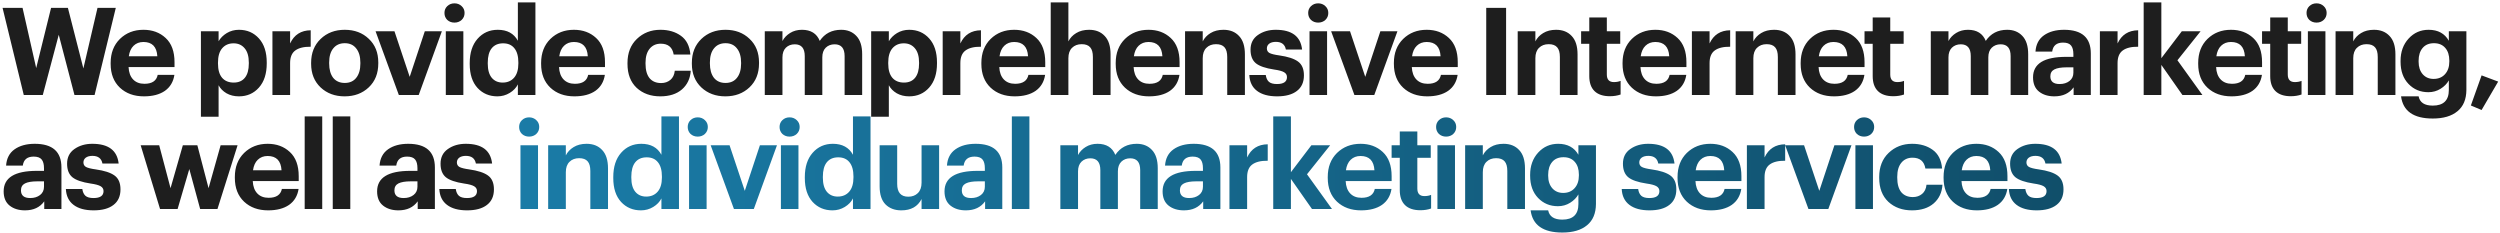 <?xml version="1.0" encoding="UTF-8"?> <svg xmlns="http://www.w3.org/2000/svg" width="921" height="86" viewBox="0 0 921 86" fill="none"> <path d="M8.756 35L0.943 2.894H8.307L13.336 25.076L18.815 2.894H25.012L30.714 25.211L35.923 2.894H42.659L34.846 35H27.436L21.644 12.818L15.761 35H8.756ZM53.022 35.494C49.4 35.494 46.451 34.431 44.176 32.306C41.901 30.15 40.763 27.232 40.763 23.549V23.19C40.763 19.538 41.901 16.589 44.176 14.344C46.481 12.099 49.37 10.976 52.842 10.976C56.135 10.976 58.859 11.979 61.015 13.985C63.2 15.991 64.293 18.969 64.293 22.921V24.717H47.364C47.454 26.663 48.008 28.175 49.025 29.252C50.043 30.33 51.435 30.869 53.201 30.869C56.015 30.869 57.647 29.776 58.096 27.591H64.248C63.858 30.135 62.691 32.096 60.745 33.473C58.799 34.82 56.225 35.494 53.022 35.494ZM47.454 20.721H57.961C57.752 17.218 56.045 15.467 52.842 15.467C51.375 15.467 50.163 15.931 49.205 16.859C48.277 17.757 47.693 19.044 47.454 20.721ZM74.019 42.993V11.515H80.53V15.197C81.218 14 82.221 12.997 83.538 12.189C84.885 11.38 86.382 10.976 88.028 10.976C91.022 10.976 93.477 12.039 95.393 14.165C97.309 16.29 98.267 19.239 98.267 23.011V23.37C98.267 27.142 97.309 30.105 95.393 32.261C93.477 34.416 91.022 35.494 88.028 35.494C86.292 35.494 84.766 35.12 83.448 34.371C82.131 33.593 81.158 32.605 80.53 31.408V42.993H74.019ZM86.098 30.42C87.894 30.42 89.271 29.821 90.229 28.624C91.187 27.426 91.666 25.69 91.666 23.415V23.056C91.666 20.75 91.157 18.999 90.139 17.802C89.121 16.574 87.759 15.961 86.053 15.961C84.287 15.961 82.88 16.574 81.832 17.802C80.814 18.999 80.305 20.75 80.305 23.056V23.415C80.305 25.72 80.814 27.471 81.832 28.669C82.85 29.836 84.272 30.42 86.098 30.42ZM100.364 35V11.515H106.876V16.006C108.372 12.803 110.902 11.186 114.464 11.156V17.218C111.95 17.188 110.049 17.652 108.762 18.61C107.504 19.538 106.876 21.08 106.876 23.235V35H100.364ZM122.745 28.669C123.763 29.926 125.185 30.555 127.011 30.555C128.837 30.555 130.244 29.926 131.232 28.669C132.25 27.411 132.759 25.66 132.759 23.415V23.101C132.759 20.855 132.25 19.104 131.232 17.847C130.244 16.559 128.837 15.916 127.011 15.916C125.215 15.916 123.808 16.544 122.79 17.802C121.772 19.029 121.263 20.765 121.263 23.011V23.37C121.263 25.615 121.757 27.381 122.745 28.669ZM126.966 35.494C123.404 35.494 120.455 34.401 118.12 32.216C115.785 30.001 114.618 27.097 114.618 23.505V23.145C114.618 19.523 115.785 16.589 118.12 14.344C120.455 12.099 123.419 10.976 127.011 10.976C130.603 10.976 133.552 12.084 135.857 14.299C138.192 16.485 139.36 19.388 139.36 23.011V23.37C139.36 27.022 138.192 29.956 135.857 32.171C133.522 34.386 130.559 35.494 126.966 35.494ZM146.934 35L138.357 11.515H145.318L150.931 28.309L156.499 11.515H162.785L154.253 35H146.934ZM164.234 35V11.515H170.7V35H164.234ZM170.072 7.339C169.353 7.998 168.47 8.327 167.422 8.327C166.374 8.327 165.491 7.998 164.773 7.339C164.084 6.651 163.74 5.797 163.74 4.78C163.74 3.762 164.084 2.924 164.773 2.265C165.491 1.577 166.374 1.232 167.422 1.232C168.47 1.232 169.353 1.577 170.072 2.265C170.79 2.924 171.149 3.762 171.149 4.78C171.149 5.797 170.79 6.651 170.072 7.339ZM183.24 35.494C180.276 35.494 177.836 34.461 175.92 32.396C174.004 30.3 173.046 27.366 173.046 23.594V23.235C173.046 19.463 174.004 16.485 175.92 14.299C177.866 12.084 180.351 10.976 183.374 10.976C186.847 10.976 189.317 12.323 190.783 15.018V0.873H197.25V35H190.783V31.093C190.155 32.351 189.152 33.398 187.775 34.237C186.398 35.075 184.886 35.494 183.24 35.494ZM185.17 30.42C186.937 30.42 188.344 29.821 189.391 28.624C190.439 27.426 190.963 25.675 190.963 23.37V23.011C190.963 20.706 190.469 18.954 189.481 17.757C188.523 16.559 187.146 15.961 185.35 15.961C183.524 15.961 182.117 16.574 181.129 17.802C180.171 18.999 179.692 20.765 179.692 23.101V23.46C179.692 25.735 180.186 27.471 181.174 28.669C182.162 29.836 183.494 30.42 185.17 30.42ZM211.606 35.494C207.984 35.494 205.035 34.431 202.76 32.306C200.485 30.15 199.348 27.232 199.348 23.549V23.19C199.348 19.538 200.485 16.589 202.76 14.344C205.065 12.099 207.954 10.976 211.427 10.976C214.72 10.976 217.444 11.979 219.599 13.985C221.785 15.991 222.877 18.969 222.877 22.921V24.717H205.948C206.038 26.663 206.592 28.175 207.61 29.252C208.628 30.33 210.02 30.869 211.786 30.869C214.6 30.869 216.231 29.776 216.68 27.591H222.832C222.443 30.135 221.276 32.096 219.33 33.473C217.384 34.82 214.809 35.494 211.606 35.494ZM206.038 20.721H216.546C216.336 17.218 214.63 15.467 211.427 15.467C209.96 15.467 208.747 15.931 207.789 16.859C206.861 17.757 206.278 19.044 206.038 20.721ZM243.245 35.494C239.713 35.494 236.809 34.446 234.534 32.351C232.289 30.225 231.166 27.291 231.166 23.549V23.19C231.166 19.508 232.319 16.559 234.624 14.344C236.959 12.099 239.848 10.976 243.29 10.976C246.284 10.976 248.798 11.71 250.834 13.177C252.9 14.643 254.067 16.949 254.337 20.092H248.185C247.736 17.428 246.149 16.095 243.425 16.095C241.719 16.095 240.356 16.709 239.339 17.936C238.321 19.164 237.812 20.885 237.812 23.101V23.46C237.812 25.795 238.306 27.576 239.294 28.803C240.312 30.001 241.734 30.599 243.56 30.599C244.907 30.599 246.044 30.21 246.972 29.432C247.9 28.654 248.439 27.531 248.589 26.064H254.471C254.292 28.908 253.214 31.198 251.238 32.934C249.262 34.641 246.598 35.494 243.245 35.494ZM263.009 28.669C264.026 29.926 265.448 30.555 267.275 30.555C269.101 30.555 270.508 29.926 271.496 28.669C272.513 27.411 273.022 25.66 273.022 23.415V23.101C273.022 20.855 272.513 19.104 271.496 17.847C270.508 16.559 269.101 15.916 267.275 15.916C265.478 15.916 264.071 16.544 263.054 17.802C262.036 19.029 261.527 20.765 261.527 23.011V23.37C261.527 25.615 262.021 27.381 263.009 28.669ZM267.23 35.494C263.667 35.494 260.719 34.401 258.384 32.216C256.049 30.001 254.881 27.097 254.881 23.505V23.145C254.881 19.523 256.049 16.589 258.384 14.344C260.719 12.099 263.682 10.976 267.275 10.976C270.867 10.976 273.816 12.084 276.121 14.299C278.456 16.485 279.623 19.388 279.623 23.011V23.37C279.623 27.022 278.456 29.956 276.121 32.171C273.786 34.386 270.822 35.494 267.23 35.494ZM281.743 35V11.515H288.254V15.108C288.883 13.91 289.826 12.922 291.083 12.144C292.34 11.366 293.792 10.976 295.439 10.976C298.702 10.976 300.887 12.338 301.995 15.063C303.821 12.338 306.455 10.976 309.898 10.976C312.203 10.976 314.059 11.725 315.466 13.222C316.903 14.718 317.621 16.964 317.621 19.957V35H311.155V20.676C311.155 17.772 309.928 16.32 307.473 16.32C306.156 16.32 305.063 16.739 304.195 17.577C303.357 18.416 302.938 19.598 302.938 21.125V35H296.472V20.676C296.472 17.772 295.244 16.32 292.789 16.32C291.472 16.32 290.38 16.739 289.511 17.577C288.673 18.416 288.254 19.598 288.254 21.125V35H281.743ZM320.938 42.993V11.515H327.449V15.197C328.137 14 329.14 12.997 330.457 12.189C331.804 11.38 333.301 10.976 334.948 10.976C337.941 10.976 340.396 12.039 342.312 14.165C344.228 16.29 345.186 19.239 345.186 23.011V23.37C345.186 27.142 344.228 30.105 342.312 32.261C340.396 34.416 337.941 35.494 334.948 35.494C333.211 35.494 331.685 35.12 330.367 34.371C329.05 33.593 328.077 32.605 327.449 31.408V42.993H320.938ZM333.017 30.42C334.813 30.42 336.19 29.821 337.148 28.624C338.106 27.426 338.585 25.69 338.585 23.415V23.056C338.585 20.75 338.076 18.999 337.058 17.802C336.04 16.574 334.678 15.961 332.972 15.961C331.206 15.961 329.799 16.574 328.751 17.802C327.733 18.999 327.224 20.75 327.224 23.056V23.415C327.224 25.72 327.733 27.471 328.751 28.669C329.769 29.836 331.191 30.42 333.017 30.42ZM347.284 35V11.515H353.795V16.006C355.291 12.803 357.821 11.186 361.383 11.156V17.218C358.869 17.188 356.968 17.652 355.681 18.61C354.423 19.538 353.795 21.08 353.795 23.235V35H347.284ZM373.795 35.494C370.173 35.494 367.224 34.431 364.949 32.306C362.674 30.15 361.537 27.232 361.537 23.549V23.19C361.537 19.538 362.674 16.589 364.949 14.344C367.254 12.099 370.143 10.976 373.616 10.976C376.909 10.976 379.633 11.979 381.788 13.985C383.974 15.991 385.066 18.969 385.066 22.921V24.717H368.138C368.227 26.663 368.781 28.175 369.799 29.252C370.817 30.33 372.209 30.869 373.975 30.869C376.789 30.869 378.421 29.776 378.87 27.591H385.021C384.632 30.135 383.465 32.096 381.519 33.473C379.573 34.82 376.999 35.494 373.795 35.494ZM368.227 20.721H378.735C378.525 17.218 376.819 15.467 373.616 15.467C372.149 15.467 370.937 15.931 369.979 16.859C369.051 17.757 368.467 19.044 368.227 20.721ZM387.083 35V0.873H393.594V15.242C394.223 13.985 395.181 12.967 396.468 12.189C397.785 11.38 399.372 10.976 401.228 10.976C403.653 10.976 405.569 11.74 406.976 13.267C408.413 14.763 409.131 17.023 409.131 20.047V35H402.62V20.99C402.62 19.373 402.291 18.191 401.632 17.443C400.973 16.664 399.926 16.275 398.489 16.275C397.022 16.275 395.839 16.724 394.941 17.622C394.043 18.49 393.594 19.763 393.594 21.439V35H387.083ZM423.286 35.494C419.664 35.494 416.715 34.431 414.44 32.306C412.165 30.15 411.027 27.232 411.027 23.549V23.19C411.027 19.538 412.165 16.589 414.44 14.344C416.745 12.099 419.634 10.976 423.107 10.976C426.4 10.976 429.124 11.979 431.279 13.985C433.464 15.991 434.557 18.969 434.557 22.921V24.717H417.628C417.718 26.663 418.272 28.175 419.29 29.252C420.308 30.33 421.7 30.869 423.466 30.869C426.28 30.869 427.911 29.776 428.36 27.591H434.512C434.123 30.135 432.956 32.096 431.01 33.473C429.064 34.82 426.489 35.494 423.286 35.494ZM417.718 20.721H428.226C428.016 17.218 426.31 15.467 423.107 15.467C421.64 15.467 420.427 15.931 419.469 16.859C418.541 17.757 417.958 19.044 417.718 20.721ZM436.574 35V11.515H443.085V15.242C443.714 13.985 444.672 12.967 445.959 12.189C447.276 11.38 448.863 10.976 450.719 10.976C453.143 10.976 455.059 11.74 456.466 13.267C457.903 14.763 458.622 17.023 458.622 20.047V35H452.111V20.99C452.111 19.373 451.781 18.191 451.123 17.443C450.464 16.664 449.416 16.275 447.98 16.275C446.513 16.275 445.33 16.724 444.432 17.622C443.534 18.49 443.085 19.763 443.085 21.439V35H436.574ZM470.487 35.494C467.314 35.494 464.844 34.82 463.078 33.473C461.312 32.126 460.369 30.18 460.249 27.636H466.311C466.461 28.743 466.85 29.582 467.478 30.15C468.107 30.689 469.095 30.959 470.442 30.959C472.897 30.959 474.124 30.105 474.124 28.399C474.124 27.621 473.765 27.022 473.046 26.603C472.328 26.184 471.101 25.855 469.364 25.615C466.191 25.136 463.946 24.358 462.629 23.28C461.341 22.202 460.698 20.541 460.698 18.296C460.698 15.961 461.596 14.165 463.392 12.907C465.218 11.62 467.418 10.976 469.993 10.976C475.92 10.976 479.153 13.401 479.692 18.251H473.72C473.361 16.365 472.133 15.422 470.038 15.422C468.99 15.422 468.167 15.646 467.568 16.095C466.999 16.544 466.715 17.128 466.715 17.847C466.715 18.595 467.029 19.149 467.658 19.508C468.317 19.867 469.514 20.167 471.25 20.406C474.424 20.855 476.729 21.604 478.166 22.651C479.632 23.699 480.366 25.405 480.366 27.77C480.366 30.285 479.498 32.201 477.761 33.518C476.055 34.835 473.63 35.494 470.487 35.494ZM482.429 35V11.515H488.895V35H482.429ZM488.267 7.339C487.548 7.998 486.665 8.327 485.617 8.327C484.57 8.327 483.687 7.998 482.968 7.339C482.28 6.651 481.935 5.797 481.935 4.78C481.935 3.762 482.28 2.924 482.968 2.265C483.687 1.577 484.57 1.232 485.617 1.232C486.665 1.232 487.548 1.577 488.267 2.265C488.985 2.924 489.344 3.762 489.344 4.78C489.344 5.797 488.985 6.651 488.267 7.339ZM498.965 35L490.388 11.515H497.349L502.962 28.309L508.53 11.515H514.816L506.284 35H498.965ZM525.767 35.494C522.145 35.494 519.196 34.431 516.921 32.306C514.646 30.15 513.508 27.232 513.508 23.549V23.19C513.508 19.538 514.646 16.589 516.921 14.344C519.226 12.099 522.115 10.976 525.588 10.976C528.881 10.976 531.605 11.979 533.76 13.985C535.945 15.991 537.038 18.969 537.038 22.921V24.717H520.109C520.199 26.663 520.753 28.175 521.771 29.252C522.789 30.33 524.181 30.869 525.947 30.869C528.761 30.869 530.392 29.776 530.841 27.591H536.993C536.604 30.135 535.436 32.096 533.491 33.473C531.545 34.82 528.97 35.494 525.767 35.494ZM520.199 20.721H530.707C530.497 17.218 528.791 15.467 525.588 15.467C524.121 15.467 522.908 15.931 521.95 16.859C521.022 17.757 520.439 19.044 520.199 20.721ZM547.527 35V2.894H554.847V35H547.527ZM559.121 35V11.515H565.632V15.242C566.261 13.985 567.219 12.967 568.506 12.189C569.823 11.38 571.41 10.976 573.266 10.976C575.691 10.976 577.607 11.74 579.014 13.267C580.451 14.763 581.169 17.023 581.169 20.047V35H574.658V20.99C574.658 19.373 574.329 18.191 573.67 17.443C573.012 16.664 571.964 16.275 570.527 16.275C569.06 16.275 567.878 16.724 566.98 17.622C566.081 18.49 565.632 19.763 565.632 21.439V35H559.121ZM593.079 35.449C590.595 35.449 588.709 34.82 587.421 33.563C586.134 32.306 585.49 30.465 585.49 28.04V16.14H582.482V11.515H585.49V6.441H591.957V11.515H596.896V16.14H591.957V27.456C591.957 29.312 592.825 30.24 594.561 30.24C595.489 30.24 596.312 30.09 597.031 29.791V34.82C595.833 35.239 594.516 35.449 593.079 35.449ZM610.006 35.494C606.384 35.494 603.435 34.431 601.16 32.306C598.885 30.15 597.747 27.232 597.747 23.549V23.19C597.747 19.538 598.885 16.589 601.16 14.344C603.465 12.099 606.354 10.976 609.826 10.976C613.119 10.976 615.843 11.979 617.999 13.985C620.184 15.991 621.277 18.969 621.277 22.921V24.717H604.348C604.438 26.663 604.992 28.175 606.009 29.252C607.027 30.33 608.419 30.869 610.185 30.869C612.999 30.869 614.631 29.776 615.08 27.591H621.232C620.843 30.135 619.675 32.096 617.729 33.473C615.784 34.82 613.209 35.494 610.006 35.494ZM604.438 20.721H614.945C614.736 17.218 613.029 15.467 609.826 15.467C608.359 15.467 607.147 15.931 606.189 16.859C605.261 17.757 604.677 19.044 604.438 20.721ZM623.294 35V11.515H629.805V16.006C631.301 12.803 633.831 11.186 637.393 11.156V17.218C634.879 17.188 632.978 17.652 631.691 18.61C630.433 19.538 629.805 21.08 629.805 23.235V35H623.294ZM639.422 35V11.515H645.933V15.242C646.562 13.985 647.52 12.967 648.807 12.189C650.124 11.38 651.711 10.976 653.567 10.976C655.992 10.976 657.908 11.74 659.315 13.267C660.752 14.763 661.47 17.023 661.47 20.047V35H654.959V20.99C654.959 19.373 654.63 18.191 653.971 17.443C653.312 16.664 652.265 16.275 650.828 16.275C649.361 16.275 648.178 16.724 647.28 17.622C646.382 18.49 645.933 19.763 645.933 21.439V35H639.422ZM675.625 35.494C672.003 35.494 669.054 34.431 666.779 32.306C664.504 30.15 663.366 27.232 663.366 23.549V23.19C663.366 19.538 664.504 16.589 666.779 14.344C669.084 12.099 671.973 10.976 675.446 10.976C678.739 10.976 681.463 11.979 683.618 13.985C685.803 15.991 686.896 18.969 686.896 22.921V24.717H669.967C670.057 26.663 670.611 28.175 671.629 29.252C672.647 30.33 674.039 30.869 675.805 30.869C678.619 30.869 680.25 29.776 680.699 27.591H686.851C686.462 30.135 685.295 32.096 683.349 33.473C681.403 34.82 678.828 35.494 675.625 35.494ZM670.057 20.721H680.565C680.355 17.218 678.649 15.467 675.446 15.467C673.979 15.467 672.766 15.931 671.808 16.859C670.88 17.757 670.297 19.044 670.057 20.721ZM697.49 35.449C695.005 35.449 693.119 34.82 691.832 33.563C690.544 32.306 689.901 30.465 689.901 28.04V16.14H686.892V11.515H689.901V6.441H696.367V11.515H701.306V16.14H696.367V27.456C696.367 29.312 697.235 30.24 698.971 30.24C699.899 30.24 700.723 30.09 701.441 29.791V34.82C700.244 35.239 698.927 35.449 697.49 35.449ZM711.304 35V11.515H717.815V15.108C718.443 13.91 719.386 12.922 720.644 12.144C721.901 11.366 723.353 10.976 724.999 10.976C728.262 10.976 730.448 12.338 731.555 15.063C733.381 12.338 736.016 10.976 739.458 10.976C741.763 10.976 743.619 11.725 745.026 13.222C746.463 14.718 747.182 16.964 747.182 19.957V35H740.716V20.676C740.716 17.772 739.488 16.32 737.033 16.32C735.716 16.32 734.624 16.739 733.756 17.577C732.917 18.416 732.498 19.598 732.498 21.125V35H726.032V20.676C726.032 17.772 724.805 16.32 722.35 16.32C721.033 16.32 719.94 16.739 719.072 17.577C718.234 18.416 717.815 19.598 717.815 21.125V35H711.304ZM756.83 35.494C754.524 35.494 752.638 34.91 751.172 33.743C749.705 32.575 748.971 30.824 748.971 28.489C748.971 23.46 753.043 20.945 761.185 20.945H763.835V20.002C763.835 18.535 763.55 17.457 762.981 16.769C762.413 16.05 761.425 15.691 760.018 15.691C757.653 15.691 756.321 16.799 756.021 19.014H749.869C750.049 16.35 751.097 14.344 753.013 12.997C754.929 11.65 757.398 10.976 760.422 10.976C766.978 10.976 770.256 13.88 770.256 19.688V35H763.924V32.171C762.338 34.386 759.973 35.494 756.83 35.494ZM758.76 30.959C760.227 30.959 761.44 30.584 762.398 29.836C763.356 29.088 763.835 28.07 763.835 26.783V24.807H761.32C759.344 24.807 757.847 25.061 756.83 25.57C755.842 26.079 755.348 26.932 755.348 28.13C755.348 30.016 756.485 30.959 758.76 30.959ZM773.599 35V11.515H780.11V16.006C781.607 12.803 784.136 11.186 787.699 11.156V17.218C785.184 17.188 783.283 17.652 781.996 18.61C780.739 19.538 780.11 21.08 780.11 23.235V35H773.599ZM789.728 35V0.873H796.239V21.439L803.783 11.515H810.698L802.166 22.202L811.371 35H804.007L796.239 23.909V35H789.728ZM822.072 35.494C818.449 35.494 815.501 34.431 813.226 32.306C810.951 30.15 809.813 27.232 809.813 23.549V23.19C809.813 19.538 810.951 16.589 813.226 14.344C815.531 12.099 818.42 10.976 821.892 10.976C825.185 10.976 827.909 11.979 830.065 13.985C832.25 15.991 833.343 18.969 833.343 22.921V24.717H816.414C816.504 26.663 817.057 28.175 818.075 29.252C819.093 30.33 820.485 30.869 822.251 30.869C825.065 30.869 826.697 29.776 827.146 27.591H833.298C832.909 30.135 831.741 32.096 829.795 33.473C827.849 34.82 825.275 35.494 822.072 35.494ZM816.504 20.721H827.011C826.802 17.218 825.095 15.467 821.892 15.467C820.425 15.467 819.213 15.931 818.255 16.859C817.327 17.757 816.743 19.044 816.504 20.721ZM843.936 35.449C841.451 35.449 839.565 34.82 838.278 33.563C836.991 32.306 836.347 30.465 836.347 28.04V16.14H833.339V11.515H836.347V6.441H842.814V11.515H847.753V16.14H842.814V27.456C842.814 29.312 843.682 30.24 845.418 30.24C846.346 30.24 847.169 30.09 847.888 29.791V34.82C846.69 35.239 845.373 35.449 843.936 35.449ZM850.221 35V11.515H856.687V35H850.221ZM856.058 7.339C855.34 7.998 854.457 8.327 853.409 8.327C852.361 8.327 851.478 7.998 850.759 7.339C850.071 6.651 849.727 5.797 849.727 4.78C849.727 3.762 850.071 2.924 850.759 2.265C851.478 1.577 852.361 1.232 853.409 1.232C854.457 1.232 855.34 1.577 856.058 2.265C856.777 2.924 857.136 3.762 857.136 4.78C857.136 5.797 856.777 6.651 856.058 7.339ZM860.425 35V11.515H866.936V15.242C867.565 13.985 868.523 12.967 869.81 12.189C871.127 11.38 872.714 10.976 874.57 10.976C876.995 10.976 878.91 11.74 880.317 13.267C881.754 14.763 882.473 17.023 882.473 20.047V35H875.962V20.99C875.962 19.373 875.632 18.191 874.974 17.443C874.315 16.664 873.268 16.275 871.831 16.275C870.364 16.275 869.181 16.724 868.283 17.622C867.385 18.49 866.936 19.763 866.936 21.439V35H860.425ZM896.224 43.666C889.159 43.666 885.267 40.942 884.549 35.494H891.015C891.464 37.769 893.2 38.907 896.224 38.907C900.175 38.907 902.151 36.991 902.151 33.159V29.611C901.463 30.839 900.445 31.872 899.098 32.71C897.751 33.548 896.254 33.967 894.607 33.967C891.674 33.967 889.234 32.949 887.288 30.914C885.342 28.878 884.369 26.154 884.369 22.741V22.427C884.369 19.104 885.357 16.365 887.333 14.21C889.309 12.054 891.763 10.976 894.697 10.976C898.14 10.976 900.625 12.323 902.151 15.018V11.515H908.617V33.159C908.587 36.602 907.495 39.206 905.339 40.972C903.184 42.768 900.146 43.666 896.224 43.666ZM896.538 29.073C898.275 29.073 899.667 28.504 900.714 27.366C901.792 26.199 902.331 24.627 902.331 22.651V22.337C902.331 20.331 901.822 18.76 900.804 17.622C899.816 16.485 898.439 15.916 896.673 15.916C894.877 15.916 893.485 16.5 892.497 17.667C891.509 18.835 891.015 20.406 891.015 22.382V22.741C891.015 24.657 891.524 26.199 892.542 27.366C893.56 28.504 894.892 29.073 896.538 29.073ZM914.219 40.523L910.267 38.862L914.219 27.77L920.326 30.061L914.219 40.523ZM9.205 77.494C6.9 77.494 5.014 76.91 3.547 75.743C2.081 74.575 1.347 72.824 1.347 70.489C1.347 65.46 5.418 62.945 13.561 62.945H16.21V62.002C16.21 60.535 15.926 59.458 15.357 58.769C14.788 58.05 13.8 57.691 12.393 57.691C10.028 57.691 8.696 58.799 8.397 61.014H2.245C2.425 58.35 3.473 56.344 5.388 54.997C7.304 53.65 9.774 52.976 12.798 52.976C19.354 52.976 22.632 55.88 22.632 61.688V77H16.3V74.171C14.713 76.386 12.349 77.494 9.205 77.494ZM11.136 72.959C12.603 72.959 13.815 72.584 14.773 71.836C15.731 71.088 16.21 70.07 16.21 68.783V66.807H13.696C11.72 66.807 10.223 67.061 9.205 67.57C8.217 68.079 7.723 68.932 7.723 70.13C7.723 72.016 8.861 72.959 11.136 72.959ZM34.507 77.494C31.333 77.494 28.864 76.82 27.097 75.473C25.331 74.126 24.388 72.18 24.268 69.636H30.331C30.48 70.743 30.869 71.582 31.498 72.15C32.127 72.689 33.114 72.959 34.462 72.959C36.916 72.959 38.144 72.106 38.144 70.399C38.144 69.621 37.785 69.022 37.066 68.603C36.348 68.184 35.12 67.855 33.384 67.615C30.211 67.136 27.966 66.358 26.648 65.28C25.361 64.202 24.718 62.541 24.718 60.296C24.718 57.961 25.616 56.165 27.412 54.907C29.238 53.62 31.438 52.976 34.013 52.976C39.94 52.976 43.173 55.401 43.712 60.251H37.74C37.38 58.365 36.153 57.422 34.057 57.422C33.01 57.422 32.187 57.646 31.588 58.095C31.019 58.544 30.735 59.128 30.735 59.847C30.735 60.595 31.049 61.149 31.678 61.508C32.336 61.867 33.534 62.167 35.27 62.406C38.443 62.855 40.748 63.604 42.185 64.651C43.652 65.699 44.385 67.406 44.385 69.77C44.385 72.285 43.517 74.201 41.781 75.518C40.075 76.835 37.65 77.494 34.507 77.494ZM58.963 77L51.823 53.515H58.648L62.825 69.321L67.36 53.515H72.703L76.835 69.321L81.28 53.515H87.522L80.112 77H73.736L69.74 62.272L65.429 77H58.963ZM98.776 77.494C95.154 77.494 92.205 76.431 89.93 74.306C87.655 72.15 86.518 69.232 86.518 65.549V65.19C86.518 61.538 87.655 58.589 89.93 56.344C92.235 54.099 95.124 52.976 98.597 52.976C101.89 52.976 104.614 53.979 106.769 55.985C108.955 57.991 110.047 60.969 110.047 64.921V66.717H93.118C93.208 68.663 93.762 70.175 94.78 71.252C95.798 72.33 97.19 72.869 98.956 72.869C101.77 72.869 103.401 71.776 103.851 69.591H110.002C109.613 72.135 108.446 74.096 106.5 75.473C104.554 76.82 101.98 77.494 98.776 77.494ZM93.208 62.721H103.716C103.506 59.218 101.8 57.467 98.597 57.467C97.13 57.467 95.918 57.931 94.96 58.859C94.031 59.757 93.448 61.044 93.208 62.721ZM112.244 77V42.873H118.71V77H112.244ZM122.584 77V42.873H129.05V77H122.584ZM146.785 77.494C144.48 77.494 142.594 76.91 141.127 75.743C139.66 74.575 138.927 72.824 138.927 70.489C138.927 65.46 142.998 62.945 151.141 62.945H153.79V62.002C153.79 60.535 153.506 59.458 152.937 58.769C152.368 58.05 151.38 57.691 149.973 57.691C147.608 57.691 146.276 58.799 145.977 61.014H139.825C140.004 58.35 141.052 56.344 142.968 54.997C144.884 53.65 147.354 52.976 150.377 52.976C156.933 52.976 160.211 55.88 160.211 61.688V77H153.88V74.171C152.293 76.386 149.928 77.494 146.785 77.494ZM148.716 72.959C150.183 72.959 151.395 72.584 152.353 71.836C153.311 71.088 153.79 70.07 153.79 68.783V66.807H151.275C149.3 66.807 147.803 67.061 146.785 67.57C145.797 68.079 145.303 68.932 145.303 70.13C145.303 72.016 146.441 72.959 148.716 72.959ZM172.086 77.494C168.913 77.494 166.443 76.82 164.677 75.473C162.911 74.126 161.968 72.18 161.848 69.636H167.91C168.06 70.743 168.449 71.582 169.078 72.15C169.706 72.689 170.694 72.959 172.041 72.959C174.496 72.959 175.723 72.106 175.723 70.399C175.723 69.621 175.364 69.022 174.646 68.603C173.927 68.184 172.7 67.855 170.964 67.615C167.79 67.136 165.545 66.358 164.228 65.28C162.941 64.202 162.297 62.541 162.297 60.296C162.297 57.961 163.195 56.165 164.991 54.907C166.818 53.62 169.018 52.976 171.592 52.976C177.52 52.976 180.753 55.401 181.292 60.251H175.319C174.96 58.365 173.733 57.422 171.637 57.422C170.589 57.422 169.766 57.646 169.168 58.095C168.599 58.544 168.314 59.128 168.314 59.847C168.314 60.595 168.629 61.149 169.257 61.508C169.916 61.867 171.113 62.167 172.85 62.406C176.023 62.855 178.328 63.604 179.765 64.651C181.232 65.699 181.965 67.406 181.965 69.77C181.965 72.285 181.097 74.201 179.361 75.518C177.654 76.835 175.23 77.494 172.086 77.494Z" fill="#1E1E1E"></path> <path d="M191.738 77V53.515H198.204V77H191.738ZM197.575 49.339C196.857 49.998 195.974 50.327 194.926 50.327C193.878 50.327 192.995 49.998 192.277 49.339C191.588 48.651 191.244 47.797 191.244 46.78C191.244 45.762 191.588 44.924 192.277 44.265C192.995 43.577 193.878 43.232 194.926 43.232C195.974 43.232 196.857 43.577 197.575 44.265C198.294 44.924 198.653 45.762 198.653 46.78C198.653 47.797 198.294 48.651 197.575 49.339ZM201.942 77V53.515H208.453V57.242C209.082 55.985 210.04 54.967 211.327 54.189C212.644 53.38 214.231 52.976 216.087 52.976C218.512 52.976 220.428 53.74 221.835 55.267C223.271 56.763 223.99 59.023 223.99 62.047V77H217.479V62.99C217.479 61.373 217.15 60.191 216.491 59.443C215.832 58.664 214.785 58.275 213.348 58.275C211.881 58.275 210.698 58.724 209.8 59.622C208.902 60.49 208.453 61.763 208.453 63.439V77H201.942ZM236.125 77.494C233.161 77.494 230.721 76.461 228.805 74.396C226.889 72.3 225.931 69.366 225.931 65.594V65.235C225.931 61.463 226.889 58.485 228.805 56.299C230.751 54.084 233.236 52.976 236.259 52.976C239.732 52.976 242.202 54.324 243.668 57.018V42.873H250.135V77H243.668V73.093C243.04 74.351 242.037 75.398 240.66 76.237C239.283 77.075 237.771 77.494 236.125 77.494ZM238.055 72.42C239.822 72.42 241.229 71.821 242.276 70.624C243.324 69.426 243.848 67.675 243.848 65.37V65.011C243.848 62.706 243.354 60.954 242.366 59.757C241.408 58.559 240.031 57.961 238.235 57.961C236.409 57.961 235.002 58.574 234.014 59.802C233.056 60.999 232.577 62.766 232.577 65.1V65.46C232.577 67.735 233.071 69.471 234.059 70.668C235.047 71.836 236.379 72.42 238.055 72.42ZM253.849 77V53.515H260.315V77H253.849ZM259.686 49.339C258.968 49.998 258.085 50.327 257.037 50.327C255.989 50.327 255.106 49.998 254.388 49.339C253.699 48.651 253.355 47.797 253.355 46.78C253.355 45.762 253.699 44.924 254.388 44.265C255.106 43.577 255.989 43.232 257.037 43.232C258.085 43.232 258.968 43.577 259.686 44.265C260.405 44.924 260.764 45.762 260.764 46.78C260.764 47.797 260.405 48.651 259.686 49.339ZM270.385 77L261.808 53.515H268.768L274.381 70.309L279.949 53.515H286.236L277.704 77H270.385ZM287.685 77V53.515H294.151V77H287.685ZM293.522 49.339C292.804 49.998 291.921 50.327 290.873 50.327C289.825 50.327 288.942 49.998 288.224 49.339C287.535 48.651 287.191 47.797 287.191 46.78C287.191 45.762 287.535 44.924 288.224 44.265C288.942 43.577 289.825 43.232 290.873 43.232C291.921 43.232 292.804 43.577 293.522 44.265C294.241 44.924 294.6 45.762 294.6 46.78C294.6 47.797 294.241 48.651 293.522 49.339ZM306.69 77.494C303.727 77.494 301.287 76.461 299.371 74.396C297.455 72.3 296.497 69.366 296.497 65.594V65.235C296.497 61.463 297.455 58.485 299.371 56.299C301.317 54.084 303.802 52.976 306.825 52.976C310.298 52.976 312.767 54.324 314.234 57.018V42.873H320.7V77H314.234V73.093C313.606 74.351 312.603 75.398 311.226 76.237C309.849 77.075 308.337 77.494 306.69 77.494ZM308.621 72.42C310.387 72.42 311.794 71.821 312.842 70.624C313.89 69.426 314.414 67.675 314.414 65.37V65.011C314.414 62.706 313.92 60.954 312.932 59.757C311.974 58.559 310.597 57.961 308.801 57.961C306.975 57.961 305.568 58.574 304.58 59.802C303.622 60.999 303.143 62.766 303.143 65.1V65.46C303.143 67.735 303.637 69.471 304.625 70.668C305.613 71.836 306.945 72.42 308.621 72.42ZM332.048 77.494C329.624 77.494 327.678 76.76 326.211 75.294C324.774 73.827 324.056 71.612 324.056 68.648V53.515H330.522V67.75C330.522 70.893 331.884 72.465 334.608 72.465C336.045 72.465 337.212 72.031 338.11 71.162C339.039 70.264 339.503 68.977 339.503 67.301V53.515H345.969V77H339.503V73.318C338.096 76.102 335.611 77.494 332.048 77.494ZM355.816 77.494C353.511 77.494 351.625 76.91 350.158 75.743C348.692 74.575 347.958 72.824 347.958 70.489C347.958 65.46 352.029 62.945 360.172 62.945H362.821V62.002C362.821 60.535 362.537 59.458 361.968 58.769C361.399 58.05 360.411 57.691 359.005 57.691C356.64 57.691 355.307 58.799 355.008 61.014H348.856C349.036 58.35 350.084 56.344 351.999 54.997C353.915 53.65 356.385 52.976 359.409 52.976C365.965 52.976 369.243 55.88 369.243 61.688V77H362.911V74.171C361.325 76.386 358.96 77.494 355.816 77.494ZM357.747 72.959C359.214 72.959 360.426 72.584 361.384 71.836C362.342 71.088 362.821 70.07 362.821 68.783V66.807H360.307C358.331 66.807 356.834 67.061 355.816 67.57C354.828 68.079 354.334 68.932 354.334 70.13C354.334 72.016 355.472 72.959 357.747 72.959ZM372.765 77V42.873H379.232V77H372.765ZM390.635 77V53.515H397.146V57.108C397.775 55.91 398.718 54.922 399.975 54.144C401.232 53.366 402.684 52.976 404.331 52.976C407.594 52.976 409.779 54.339 410.887 57.063C412.713 54.339 415.347 52.976 418.79 52.976C421.095 52.976 422.951 53.725 424.358 55.222C425.795 56.718 426.513 58.964 426.513 61.957V77H420.047V62.676C420.047 59.772 418.82 58.32 416.365 58.32C415.048 58.32 413.955 58.739 413.087 59.577C412.249 60.416 411.83 61.598 411.83 63.125V77H405.364V62.676C405.364 59.772 404.136 58.32 401.681 58.32C400.364 58.32 399.272 58.739 398.403 59.577C397.565 60.416 397.146 61.598 397.146 63.125V77H390.635ZM436.161 77.494C433.856 77.494 431.97 76.91 430.503 75.743C429.036 74.575 428.303 72.824 428.303 70.489C428.303 65.46 432.374 62.945 440.517 62.945H443.166V62.002C443.166 60.535 442.882 59.458 442.313 58.769C441.744 58.05 440.756 57.691 439.349 57.691C436.984 57.691 435.652 58.799 435.353 61.014H429.201C429.381 58.35 430.428 56.344 432.344 54.997C434.26 53.65 436.73 52.976 439.753 52.976C446.309 52.976 449.587 55.88 449.587 61.688V77H443.256V74.171C441.669 76.386 439.304 77.494 436.161 77.494ZM438.092 72.959C439.559 72.959 440.771 72.584 441.729 71.836C442.687 71.088 443.166 70.07 443.166 68.783V66.807H440.651C438.676 66.807 437.179 67.061 436.161 67.57C435.173 68.079 434.679 68.932 434.679 70.13C434.679 72.016 435.817 72.959 438.092 72.959ZM452.931 77V53.515H459.442V58.006C460.938 54.803 463.468 53.186 467.03 53.156V59.218C464.516 59.188 462.615 59.652 461.328 60.61C460.07 61.538 459.442 63.08 459.442 65.235V77H452.931ZM469.059 77V42.873H475.57V63.439L483.114 53.515H490.029L481.498 64.202L490.703 77H483.339L475.57 65.909V77H469.059ZM501.403 77.494C497.781 77.494 494.832 76.431 492.557 74.306C490.282 72.15 489.145 69.232 489.145 65.549V65.19C489.145 61.538 490.282 58.589 492.557 56.344C494.862 54.099 497.751 52.976 501.224 52.976C504.517 52.976 507.241 53.979 509.396 55.985C511.582 57.991 512.674 60.969 512.674 64.921V66.717H495.745C495.835 68.663 496.389 70.175 497.407 71.252C498.425 72.33 499.817 72.869 501.583 72.869C504.397 72.869 506.028 71.776 506.477 69.591H512.629C512.24 72.135 511.073 74.096 509.127 75.473C507.181 76.82 504.606 77.494 501.403 77.494ZM495.835 62.721H506.343C506.133 59.218 504.427 57.467 501.224 57.467C499.757 57.467 498.544 57.931 497.586 58.859C496.658 59.757 496.075 61.044 495.835 62.721ZM523.268 77.449C520.783 77.449 518.897 76.82 517.61 75.563C516.323 74.306 515.679 72.465 515.679 70.04V58.14H512.67V53.515H515.679V48.441H522.145V53.515H527.084V58.14H522.145V69.456C522.145 71.312 523.013 72.24 524.749 72.24C525.677 72.24 526.501 72.091 527.219 71.791V76.82C526.022 77.24 524.705 77.449 523.268 77.449ZM529.552 77V53.515H536.018V77H529.552ZM535.39 49.339C534.671 49.998 533.788 50.327 532.74 50.327C531.693 50.327 530.809 49.998 530.091 49.339C529.402 48.651 529.058 47.797 529.058 46.78C529.058 45.762 529.402 44.924 530.091 44.265C530.809 43.577 531.693 43.232 532.74 43.232C533.788 43.232 534.671 43.577 535.39 44.265C536.108 44.924 536.467 45.762 536.467 46.78C536.467 47.797 536.108 48.651 535.39 49.339ZM539.757 77V53.515H546.268V57.242C546.896 55.985 547.854 54.967 549.141 54.189C550.459 53.38 552.045 52.976 553.901 52.976C556.326 52.976 558.242 53.74 559.649 55.267C561.086 56.763 561.804 59.023 561.804 62.047V77H555.293V62.99C555.293 61.373 554.964 60.191 554.305 59.443C553.647 58.664 552.599 58.275 551.162 58.275C549.695 58.275 548.513 58.724 547.615 59.622C546.717 60.49 546.268 61.763 546.268 63.439V77H539.757ZM575.555 85.666C568.491 85.666 564.599 82.942 563.88 77.494H570.347C570.796 79.769 572.532 80.907 575.555 80.907C579.507 80.907 581.483 78.991 581.483 75.159V71.612C580.794 72.839 579.776 73.872 578.429 74.71C577.082 75.548 575.585 75.967 573.939 75.967C571.005 75.967 568.565 74.949 566.62 72.914C564.674 70.878 563.701 68.154 563.701 64.741V64.427C563.701 61.104 564.689 58.365 566.665 56.209C568.64 54.054 571.095 52.976 574.029 52.976C577.471 52.976 579.956 54.324 581.483 57.018V53.515H587.949V75.159C587.919 78.602 586.826 81.206 584.671 82.972C582.516 84.768 579.477 85.666 575.555 85.666ZM575.87 71.073C577.606 71.073 578.998 70.504 580.046 69.366C581.124 68.199 581.662 66.627 581.662 64.651V64.337C581.662 62.331 581.154 60.76 580.136 59.622C579.148 58.485 577.771 57.916 576.005 57.916C574.208 57.916 572.816 58.5 571.828 59.667C570.841 60.835 570.347 62.406 570.347 64.382V64.741C570.347 66.657 570.856 68.199 571.873 69.366C572.891 70.504 574.223 71.073 575.87 71.073ZM607.681 77.494C604.508 77.494 602.038 76.82 600.272 75.473C598.505 74.126 597.562 72.18 597.443 69.636H603.505C603.654 70.743 604.044 71.582 604.672 72.15C605.301 72.689 606.289 72.959 607.636 72.959C610.091 72.959 611.318 72.106 611.318 70.399C611.318 69.621 610.959 69.022 610.24 68.603C609.522 68.184 608.294 67.855 606.558 67.615C603.385 67.136 601.14 66.358 599.823 65.28C598.535 64.202 597.892 62.541 597.892 60.296C597.892 57.961 598.79 56.165 600.586 54.907C602.412 53.62 604.612 52.976 607.187 52.976C613.114 52.976 616.347 55.401 616.886 60.251H610.914C610.555 58.365 609.327 57.422 607.232 57.422C606.184 57.422 605.361 57.646 604.762 58.095C604.193 58.544 603.909 59.128 603.909 59.847C603.909 60.595 604.223 61.149 604.852 61.508C605.51 61.867 606.708 62.167 608.444 62.406C611.617 62.855 613.922 63.604 615.359 64.651C616.826 65.699 617.56 67.406 617.56 69.77C617.56 72.285 616.691 74.201 614.955 75.518C613.249 76.835 610.824 77.494 607.681 77.494ZM630.265 77.494C626.643 77.494 623.694 76.431 621.419 74.306C619.144 72.15 618.007 69.232 618.007 65.549V65.19C618.007 61.538 619.144 58.589 621.419 56.344C623.724 54.099 626.613 52.976 630.086 52.976C633.379 52.976 636.103 53.979 638.258 55.985C640.444 57.991 641.536 60.969 641.536 64.921V66.717H624.607C624.697 68.663 625.251 70.175 626.269 71.252C627.287 72.33 628.679 72.869 630.445 72.869C633.259 72.869 634.89 71.776 635.339 69.591H641.491C641.102 72.135 639.935 74.096 637.989 75.473C636.043 76.82 633.468 77.494 630.265 77.494ZM624.697 62.721H635.205C634.995 59.218 633.289 57.467 630.086 57.467C628.619 57.467 627.406 57.931 626.448 58.859C625.52 59.757 624.937 61.044 624.697 62.721ZM643.553 77V53.515H650.064V58.006C651.561 54.803 654.09 53.186 657.653 53.156V59.218C655.138 59.188 653.237 59.652 651.95 60.61C650.693 61.538 650.064 63.08 650.064 65.235V77H643.553ZM666.232 77L657.656 53.515H664.616L670.229 70.309L675.797 53.515H682.083L673.552 77H666.232ZM683.532 77V53.515H689.998V77H683.532ZM689.37 49.339C688.651 49.998 687.768 50.327 686.72 50.327C685.673 50.327 684.79 49.998 684.071 49.339C683.383 48.651 683.038 47.797 683.038 46.78C683.038 45.762 683.383 44.924 684.071 44.265C684.79 43.577 685.673 43.232 686.72 43.232C687.768 43.232 688.651 43.577 689.37 44.265C690.088 44.924 690.447 45.762 690.447 46.78C690.447 47.797 690.088 48.651 689.37 49.339ZM704.379 77.494C700.846 77.494 697.943 76.446 695.668 74.351C693.422 72.225 692.3 69.291 692.3 65.549V65.19C692.3 61.508 693.452 58.559 695.757 56.344C698.092 54.099 700.981 52.976 704.424 52.976C707.417 52.976 709.932 53.71 711.968 55.177C714.033 56.644 715.201 58.949 715.47 62.092H709.318C708.869 59.428 707.283 58.095 704.558 58.095C702.852 58.095 701.49 58.709 700.472 59.937C699.454 61.164 698.946 62.885 698.946 65.1V65.46C698.946 67.795 699.439 69.576 700.427 70.803C701.445 72.001 702.867 72.599 704.693 72.599C706.04 72.599 707.178 72.21 708.106 71.432C709.034 70.654 709.573 69.531 709.722 68.064H715.605C715.425 70.908 714.348 73.198 712.372 74.934C710.396 76.641 707.732 77.494 704.379 77.494ZM728.273 77.494C724.651 77.494 721.702 76.431 719.427 74.306C717.152 72.15 716.015 69.232 716.015 65.549V65.19C716.015 61.538 717.152 58.589 719.427 56.344C721.732 54.099 724.621 52.976 728.094 52.976C731.387 52.976 734.111 53.979 736.266 55.985C738.452 57.991 739.544 60.969 739.544 64.921V66.717H722.616C722.705 68.663 723.259 70.175 724.277 71.252C725.295 72.33 726.687 72.869 728.453 72.869C731.267 72.869 732.899 71.776 733.348 69.591H739.499C739.11 72.135 737.943 74.096 735.997 75.473C734.051 76.82 731.477 77.494 728.273 77.494ZM722.705 62.721H733.213C733.003 59.218 731.297 57.467 728.094 57.467C726.627 57.467 725.415 57.931 724.457 58.859C723.529 59.757 722.945 61.044 722.705 62.721ZM750.312 77.494C747.139 77.494 744.669 76.82 742.903 75.473C741.137 74.126 740.194 72.18 740.074 69.636H746.136C746.286 70.743 746.675 71.582 747.304 72.15C747.932 72.689 748.92 72.959 750.267 72.959C752.722 72.959 753.949 72.106 753.949 70.399C753.949 69.621 753.59 69.022 752.872 68.603C752.153 68.184 750.926 67.855 749.189 67.615C746.016 67.136 743.771 66.358 742.454 65.28C741.167 64.202 740.523 62.541 740.523 60.296C740.523 57.961 741.421 56.165 743.217 54.907C745.043 53.62 747.244 52.976 749.818 52.976C755.745 52.976 758.979 55.401 759.517 60.251H753.545C753.186 58.365 751.959 57.422 749.863 57.422C748.815 57.422 747.992 57.646 747.393 58.095C746.825 58.544 746.54 59.128 746.54 59.847C746.54 60.595 746.854 61.149 747.483 61.508C748.142 61.867 749.339 62.167 751.075 62.406C754.249 62.855 756.554 63.604 757.991 64.651C759.458 65.699 760.191 67.406 760.191 69.77C760.191 72.285 759.323 74.201 757.587 75.518C755.88 76.835 753.455 77.494 750.312 77.494Z" fill="url(#paint0_linear_2042_212)"></path> <defs> <linearGradient id="paint0_linear_2042_212" x1="0" y1="41.5" x2="958" y2="41.5" gradientUnits="userSpaceOnUse"> <stop stop-color="#1D8ABB"></stop> <stop offset="1" stop-color="#0D3F55"></stop> </linearGradient> </defs> </svg> 